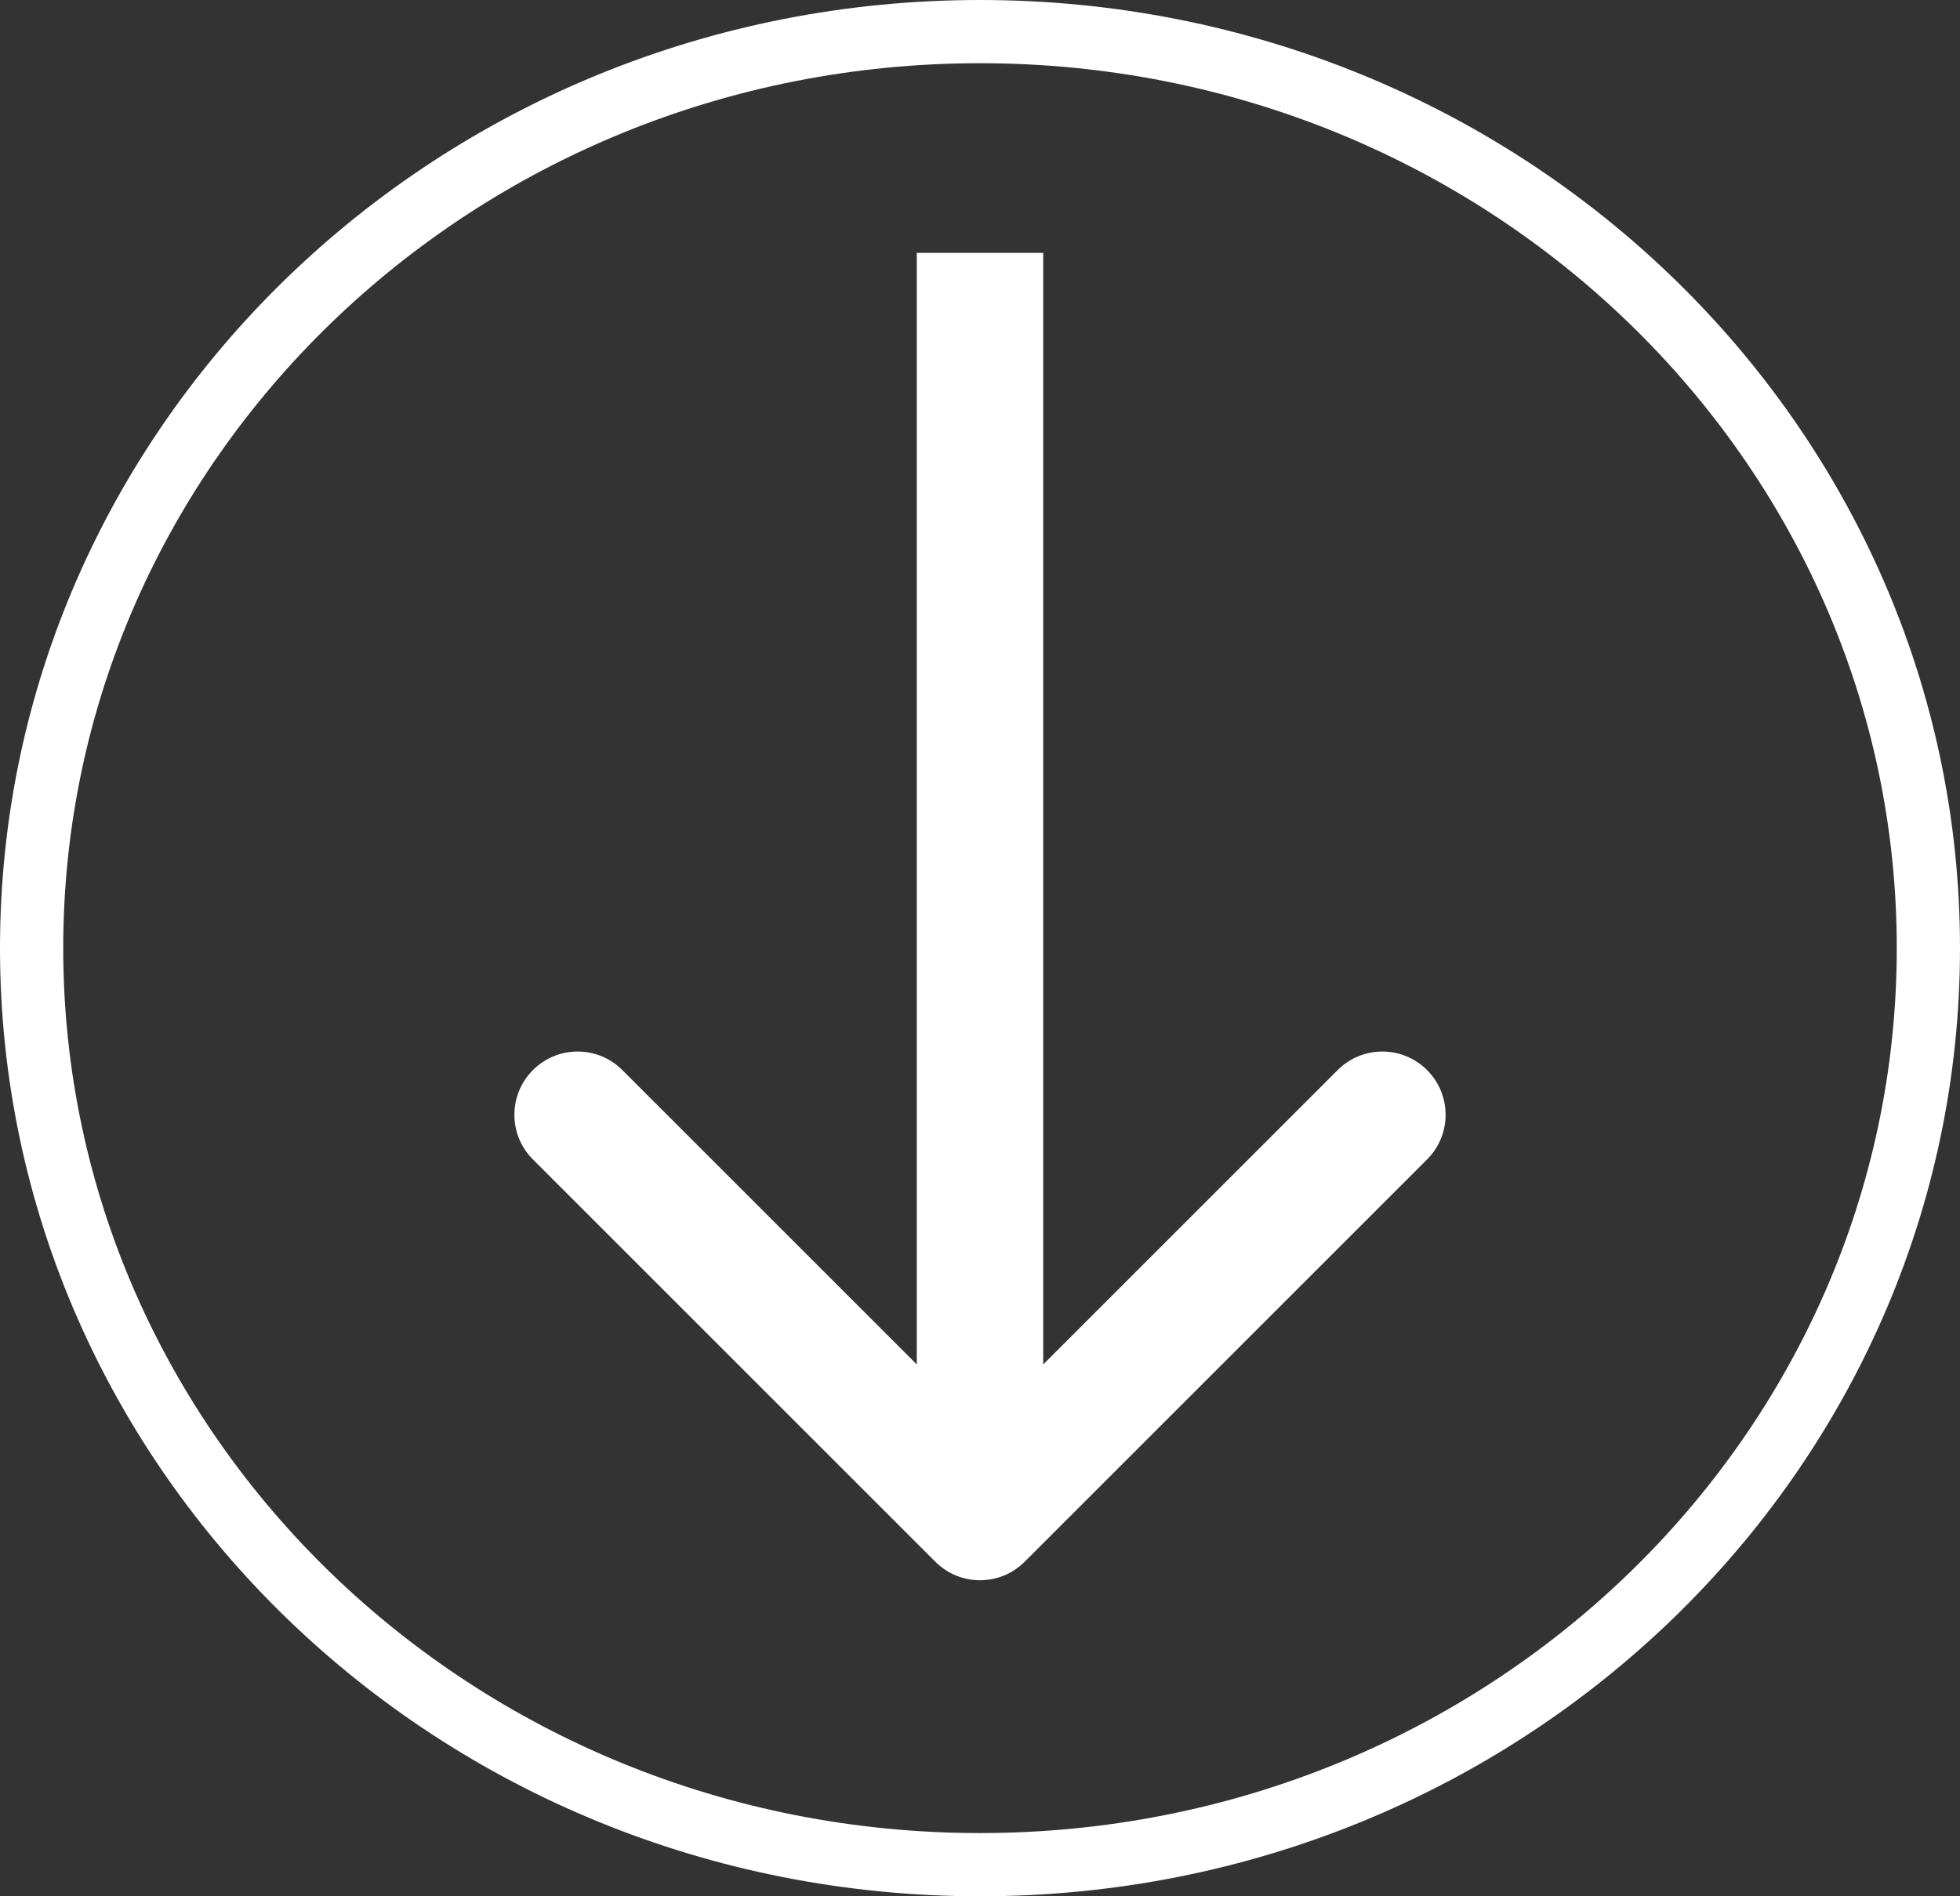 <svg width="31" height="30" viewBox="0 0 31 30" fill="none" xmlns="http://www.w3.org/2000/svg">
<rect x="0" y="0" width="31" height="30" fill="#333333" stroke="none"/>
<path d="M30.5 15C30.5 22.993 23.8 29.5 15.5 29.5C7.2 29.5 0.5 22.993 0.5 15C0.5 7.007 7.2 0.5 15.5 0.5C23.8 0.5 30.5 7.007 30.5 15Z" stroke="white"/>
<path d="M14.793 24.707C15.183 25.098 15.817 25.098 16.207 24.707L22.571 18.343C22.962 17.953 22.962 17.32 22.571 16.929C22.18 16.538 21.547 16.538 21.157 16.929L15.5 22.586L9.843 16.929C9.453 16.538 8.819 16.538 8.429 16.929C8.038 17.32 8.038 17.953 8.429 18.343L14.793 24.707ZM14.5 4L14.5 24H16.5L16.5 4H14.5Z" fill="white"/>
</svg>
